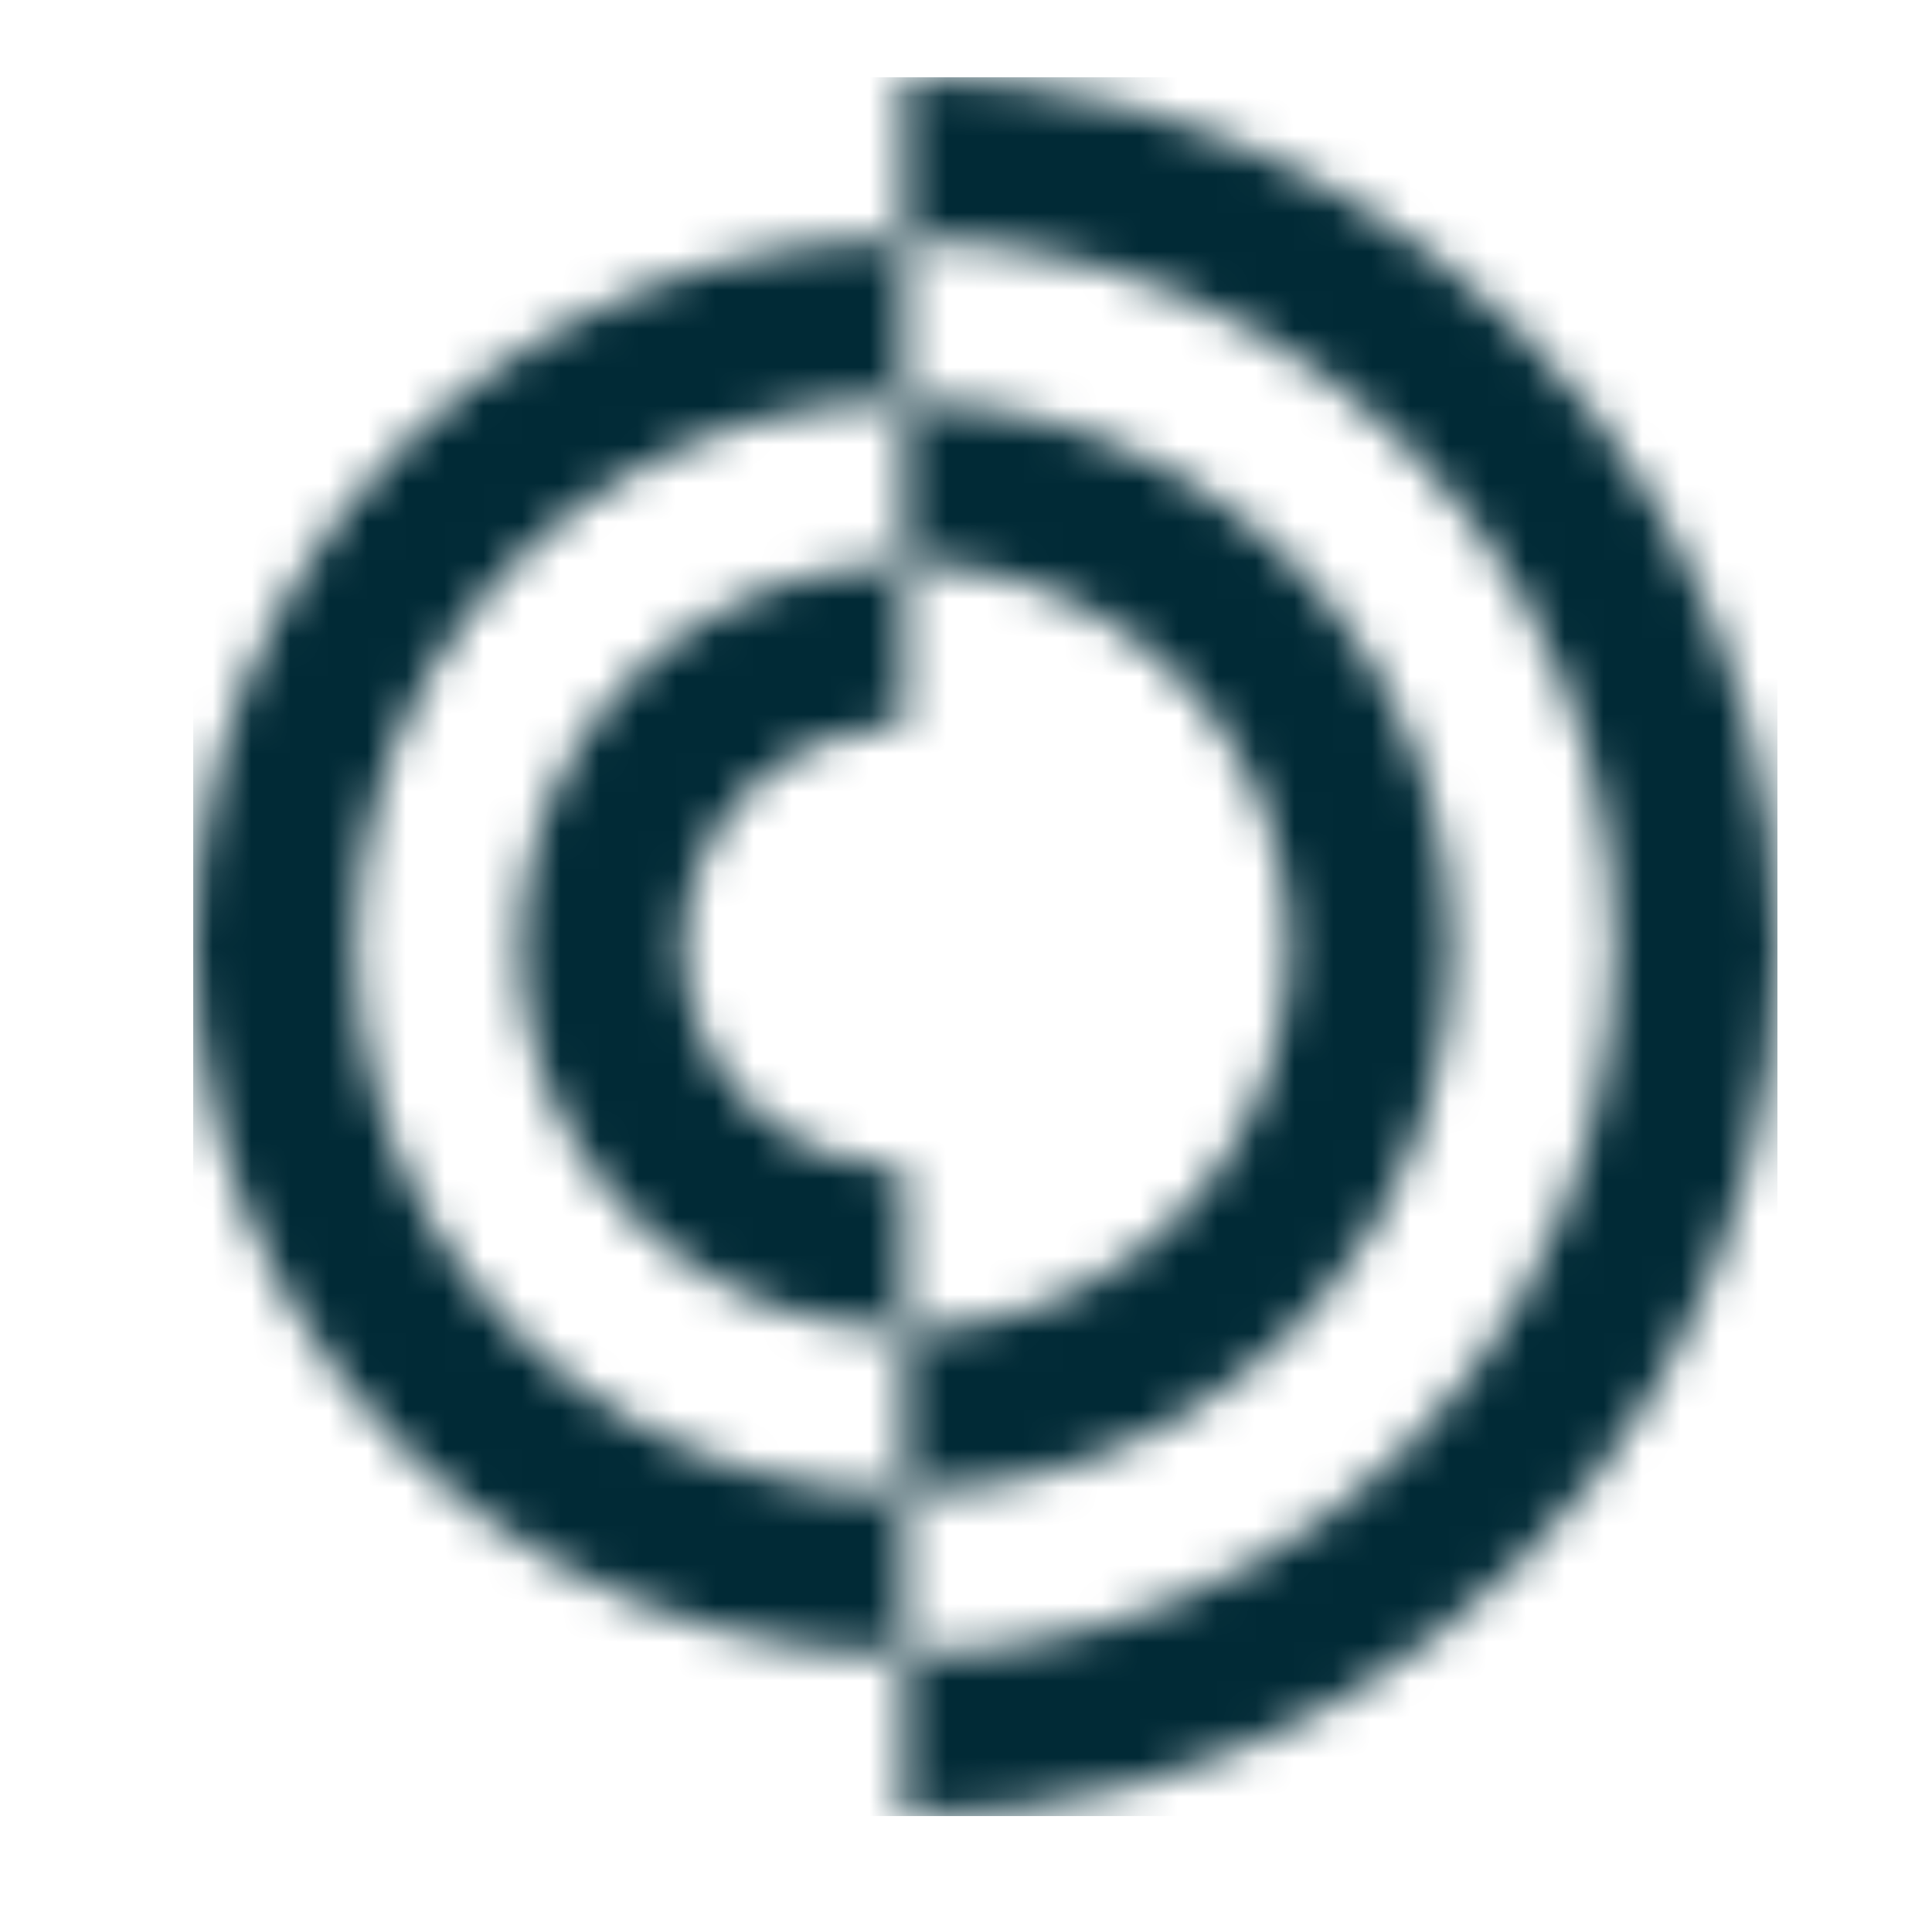 <svg width="50" height="50" viewBox="0 0 50 50" fill="none" xmlns="http://www.w3.org/2000/svg">
<g clip-path="url(#clip0_12_42)">
<mask id="mask0_12_42" style="mask-type:luminance" maskUnits="userSpaceOnUse" x="5" y="2" width="41" height="45">
<path d="M23.4 18.783C22.373 18.783 21.386 19.055 20.526 19.549C19.676 20.039 18.948 20.755 18.432 21.645C17.924 22.521 17.669 23.508 17.669 24.5C17.669 25.492 17.924 26.478 18.432 27.355C18.948 28.245 19.676 28.961 20.526 29.45C21.386 29.945 22.374 30.217 23.4 30.217V34.398C21.627 34.399 19.921 33.928 18.437 33.074C16.945 32.216 15.679 30.98 14.796 29.454C13.904 27.915 13.457 26.204 13.457 24.5C13.457 22.795 13.903 21.085 14.796 19.545C15.679 18.02 16.945 16.783 18.437 15.925C19.921 15.072 21.627 14.601 23.4 14.601V18.782V18.783ZM23.4 10.363C20.863 10.361 18.422 11.034 16.299 12.255C14.183 13.471 12.379 15.239 11.108 17.433C9.844 19.613 9.212 22.054 9.212 24.5C9.212 26.947 9.844 29.388 11.108 31.567C12.379 33.761 14.183 35.529 16.299 36.745C18.422 37.966 20.863 38.639 23.4 38.637V42.818C20.118 42.821 16.958 41.95 14.209 40.369C11.453 38.785 9.111 36.496 7.472 33.666C5.824 30.824 5 27.659 5 24.5C5 21.341 5.824 18.176 7.471 15.334C9.111 12.504 11.452 10.215 14.209 8.631C16.958 7.051 20.117 6.179 23.4 6.182V10.363H23.4ZM23.4 2C27.433 1.997 31.313 3.067 34.69 5.008C38.075 6.953 40.951 9.765 42.966 13.242C44.989 16.731 46 20.619 46 24.5C46 28.382 44.989 32.269 42.966 35.758C40.951 39.235 38.075 42.047 34.69 43.992C31.313 45.933 27.432 47.003 23.4 47V42.819C26.687 42.821 29.85 41.949 32.601 40.368C35.345 38.791 37.683 36.5 39.33 33.659C40.969 30.832 41.788 27.669 41.788 24.5C41.788 21.331 40.969 18.168 39.33 15.34C37.683 12.5 35.345 10.209 32.601 8.632C29.85 7.051 26.687 6.179 23.4 6.181V2ZM23.4 10.392C25.928 10.39 28.36 11.061 30.477 12.278C32.602 13.499 34.406 15.262 35.668 17.439C36.937 19.63 37.572 22.068 37.572 24.5C37.572 26.931 36.937 29.37 35.668 31.561C34.406 33.738 32.602 35.501 30.477 36.722C28.361 37.939 25.928 38.61 23.4 38.608V34.427C25.182 34.428 26.897 33.955 28.388 33.098C29.872 32.245 31.138 31.003 32.032 29.462C32.917 27.933 33.36 26.219 33.36 24.5C33.36 22.78 32.917 21.067 32.032 19.538C31.138 17.996 29.872 16.754 28.388 15.901C26.897 15.044 25.182 14.572 23.4 14.573V10.391V10.392Z" fill="white"/>
</mask>
<g mask="url(#mask0_12_42)">
<path d="M46 1.997H5V47.003H46V1.997Z" fill="#012A36"/>
</g>
</g>
<defs>
<clipPath id="clip0_12_42">
<rect width="41" height="45" fill="white" transform="translate(5 2)"/>
</clipPath>
</defs>
</svg>
